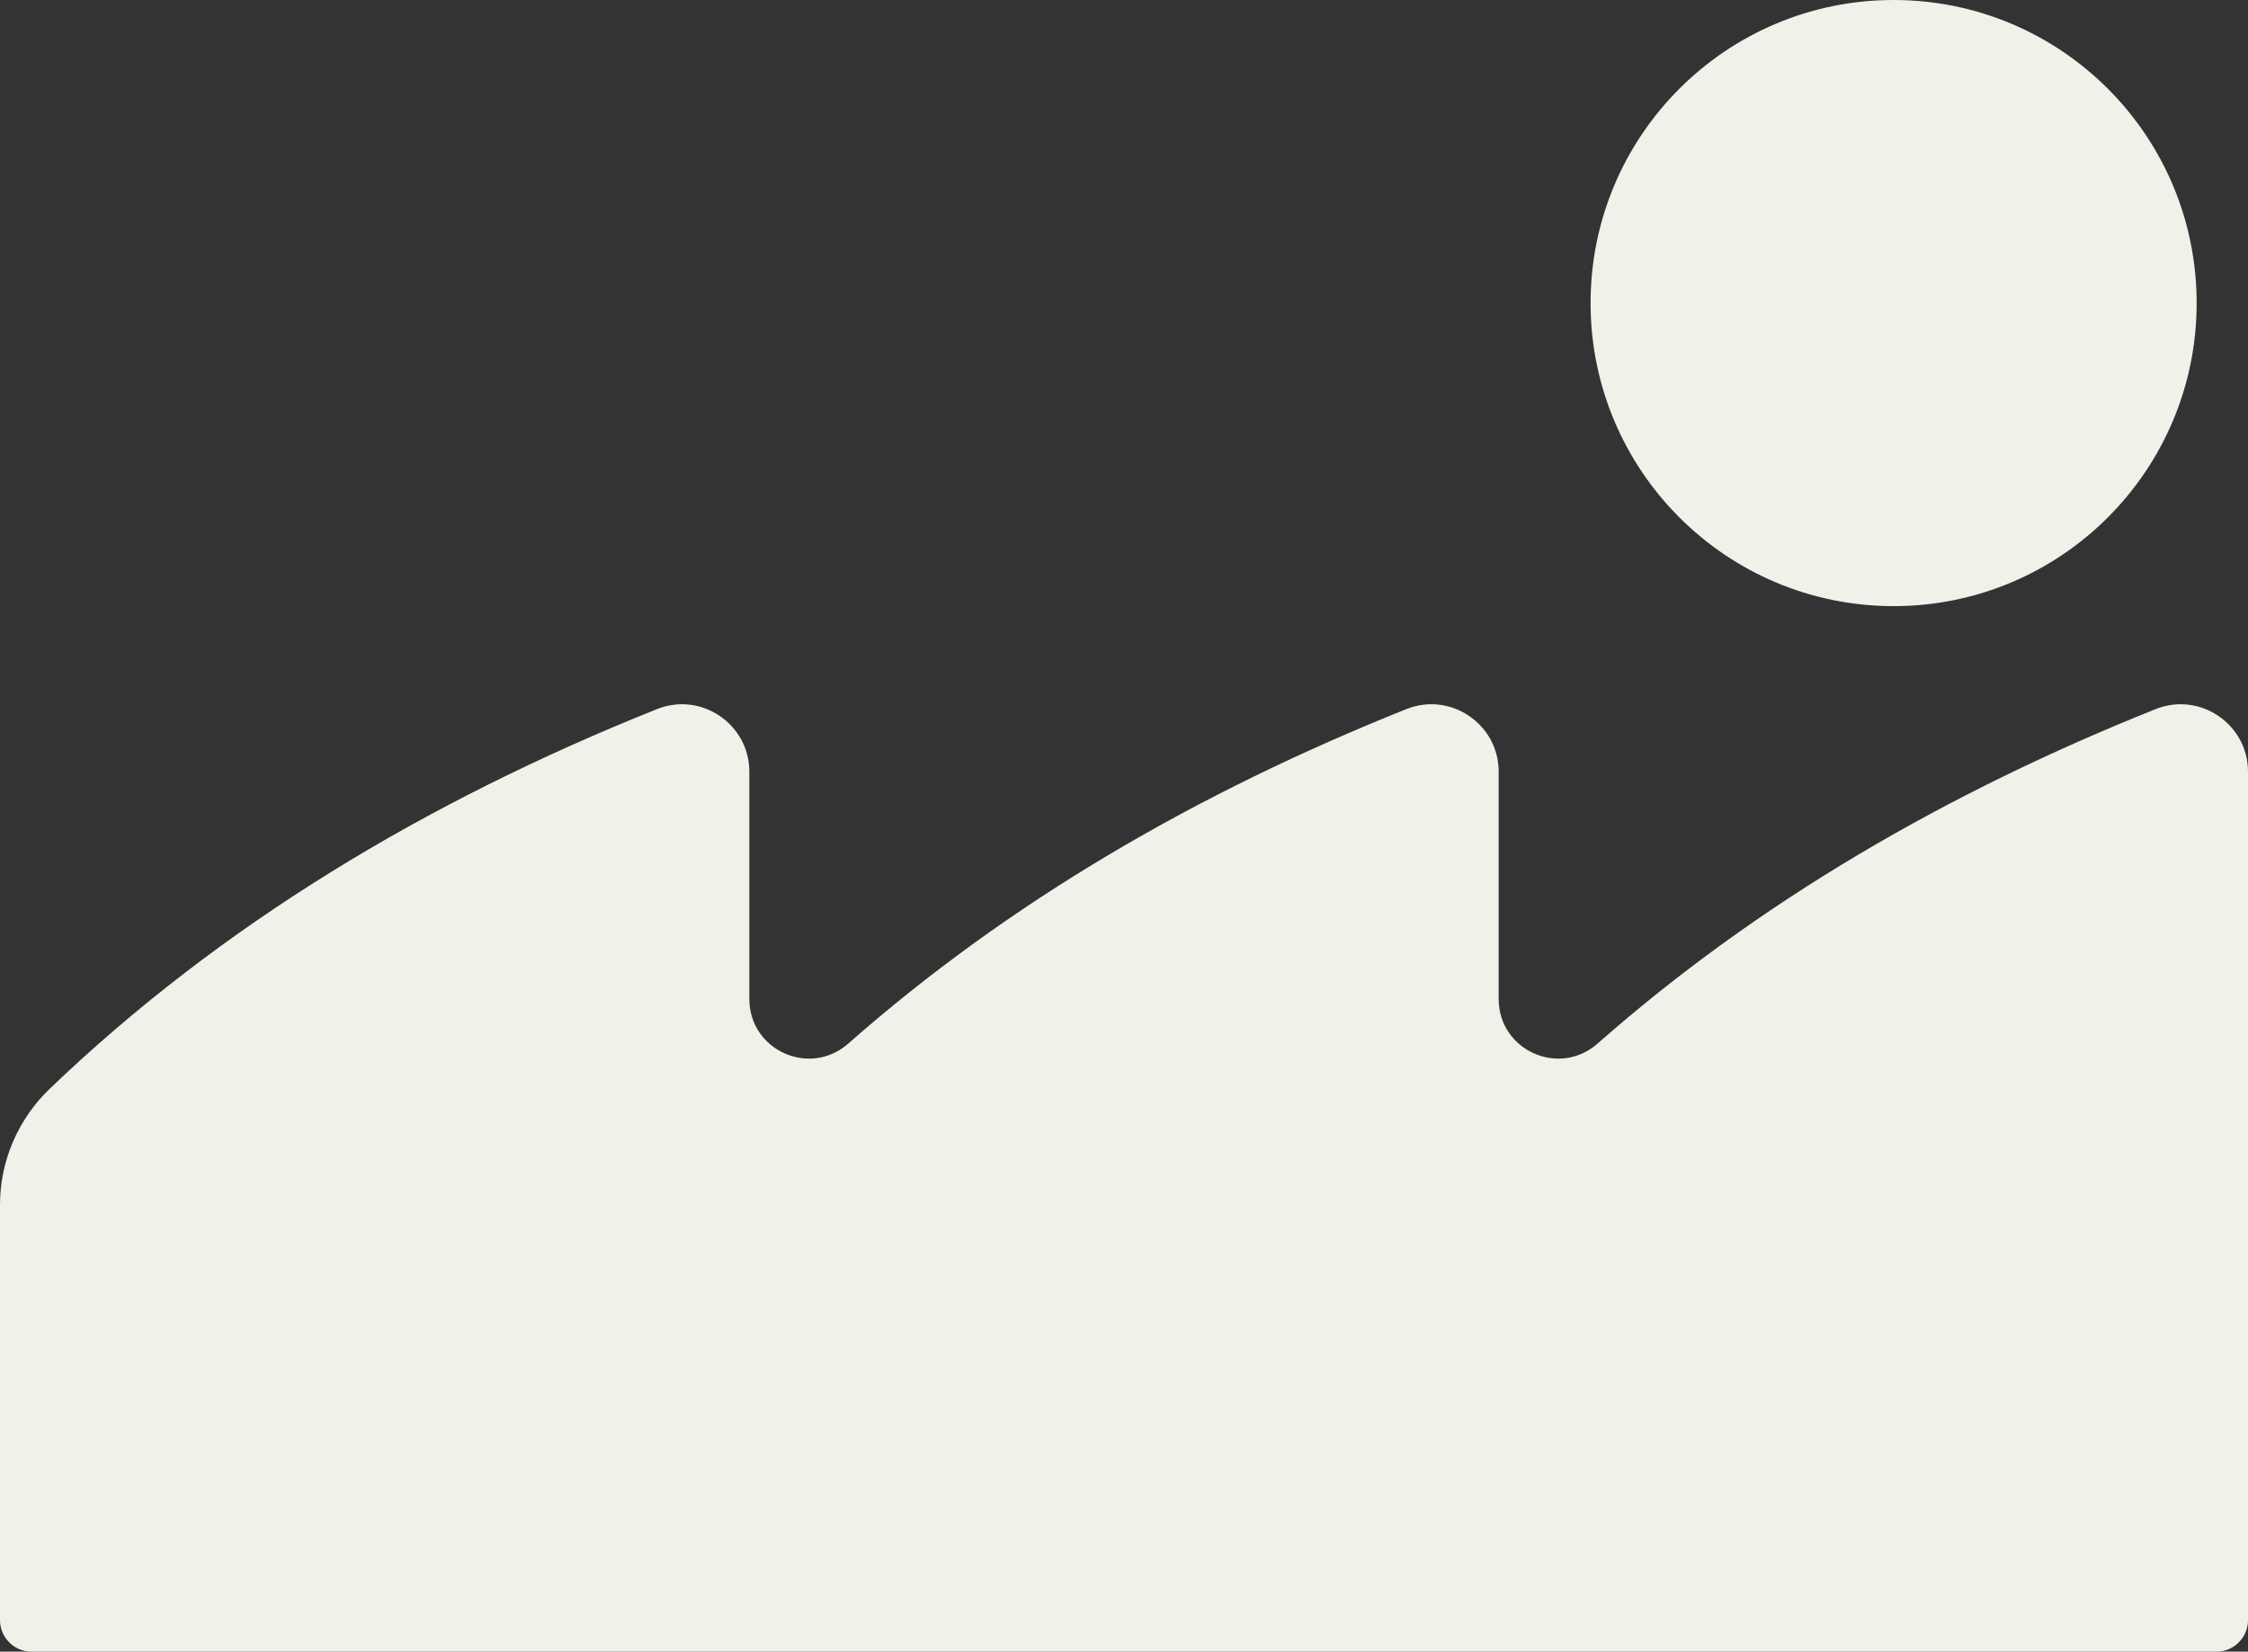 <?xml version="1.0" encoding="UTF-8"?>
<svg id="b" data-name="Layer 2" xmlns="http://www.w3.org/2000/svg" width="142.986" height="105.043" viewBox="0 0 142.986 105.043">
  <rect x="0" y="0" width="142.986" height="105.043" fill="#333333" stroke="none"/>
  <g id="c" data-name="Art Layer">
    <g id="d" data-name="BC Icon - Sand">
      <circle cx="120.445" cy="19.275" r="19.275" fill="#f1f0e9"/>
      <path d="M47.662,63.535v-14.458c0-3.024-3.064-5.102-5.871-3.98-14.709,5.88-27.747,13.729-38.616,24.135C1.157,71.164,0,73.829,0,76.622v26.416c0,1.107.898,2.005,2.005,2.005h138.976c1.107,0,2.005-.898,2.005-2.005v-53.961c0-3.024-3.064-5.102-5.871-3.98-13.328,5.328-25.284,12.273-35.498,21.272-2.45,2.159-6.292.432-6.292-2.834v-14.458c0-3.024-3.064-5.102-5.871-3.98-13.328,5.328-25.284,12.273-35.498,21.272-2.45,2.159-6.292.432-6.292-2.834Z" fill="#f1f0e9"/>
    </g>
  </g>
</svg>